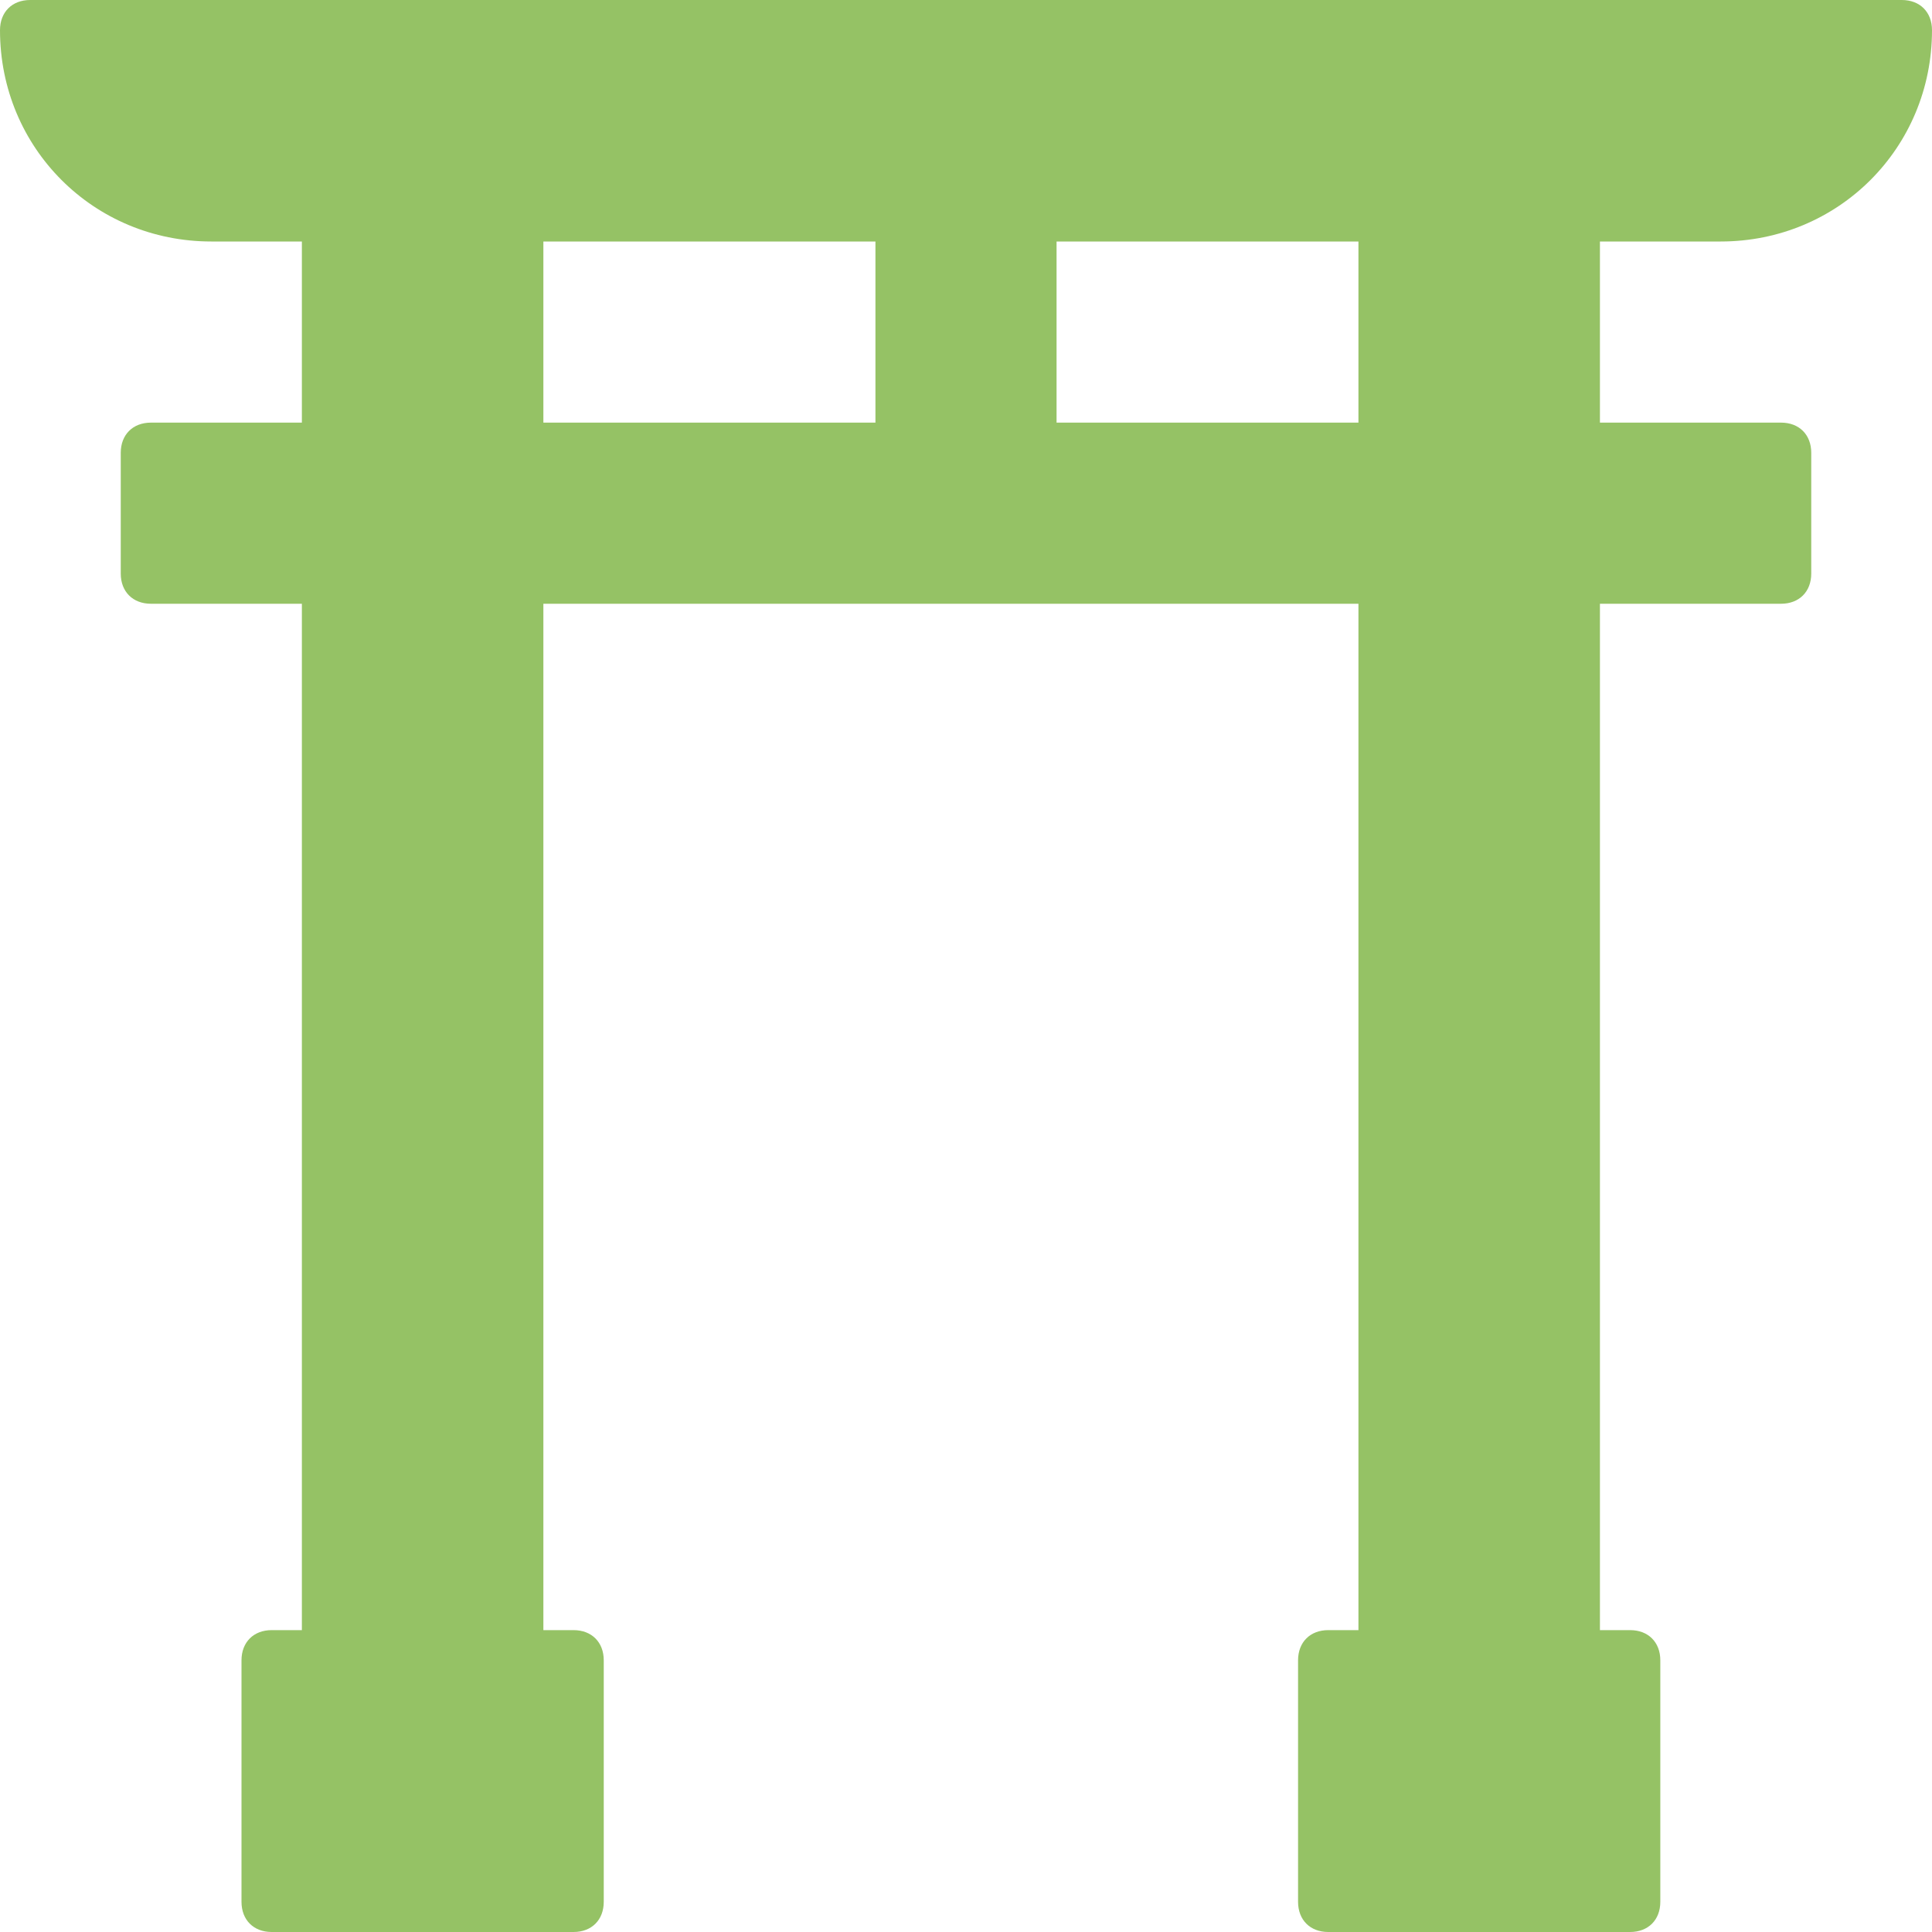 <svg width="64" height="64" viewBox="0 0 64 64" fill="none" xmlns="http://www.w3.org/2000/svg">
<path d="M57 8C60.9 8 64 4.9 64 1C64 0.4 63.6 0 63 0H1C0.4 0 0 0.4 0 1C0 4.9 3.1 8 7 8H10V14H5C4.4 14 4 14.4 4 15V19C4 19.6 4.4 20 5 20H10V54H9C8.4 54 8 54.4 8 55V63C8 63.6 8.4 64 9 64H19C19.6 64 20 63.6 20 63V55C20 54.4 19.6 54 19 54H18V20H45V54H44C43.4 54 43 54.4 43 55V63C43 63.6 43.4 64 44 64H54C54.6 64 55 63.6 55 63V55C55 54.4 54.6 54 54 54H53V20H59C59.6 20 60 19.6 60 19V15C60 14.4 59.6 14 59 14H53V8H57ZM29 8V14H18V8H29ZM45 14H35V8H45V14Z" fill="#95C265"/>
</svg>

